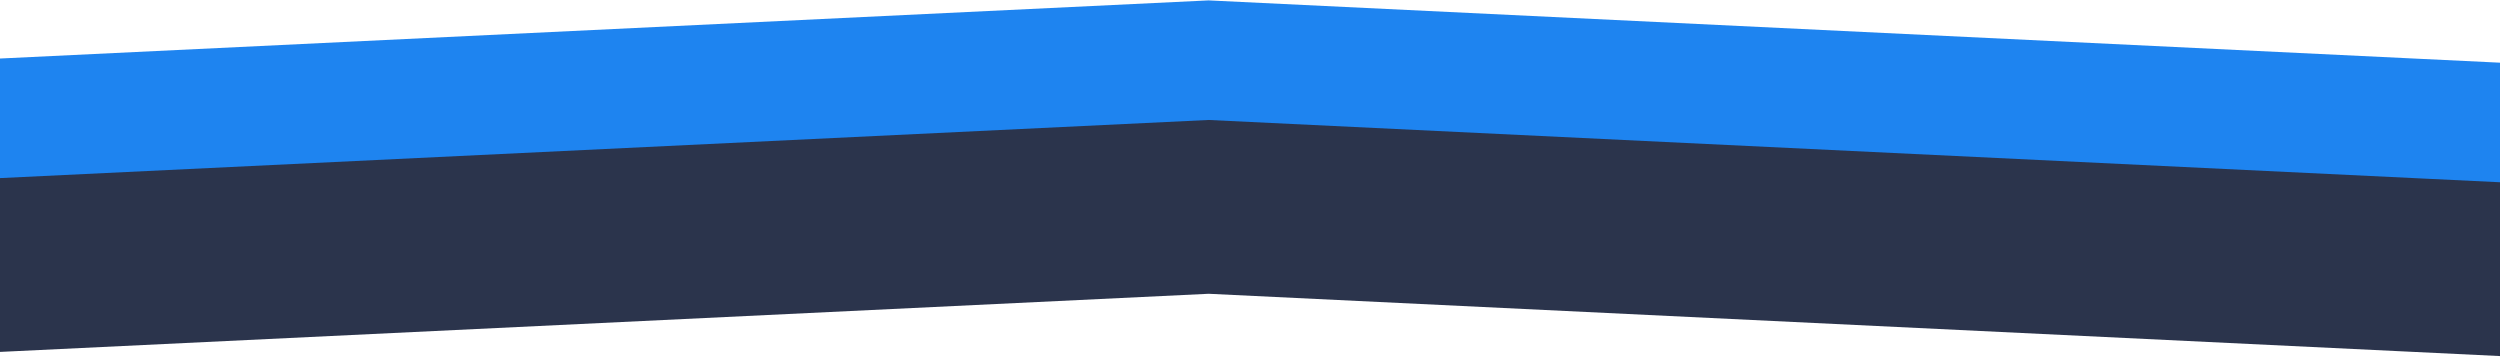<svg width="1440" height="208" viewBox="0 0 1440 208" fill="none" xmlns="http://www.w3.org/2000/svg">
<path d="M-102.863 88.715L696.154 50.287L1492.88 88.715" stroke="#1E84F0" stroke-width="100"/>
<path d="M-102.863 157.587L696.154 119.158L1492.88 157.587" stroke="#2B344C" stroke-width="100"/>
</svg>
